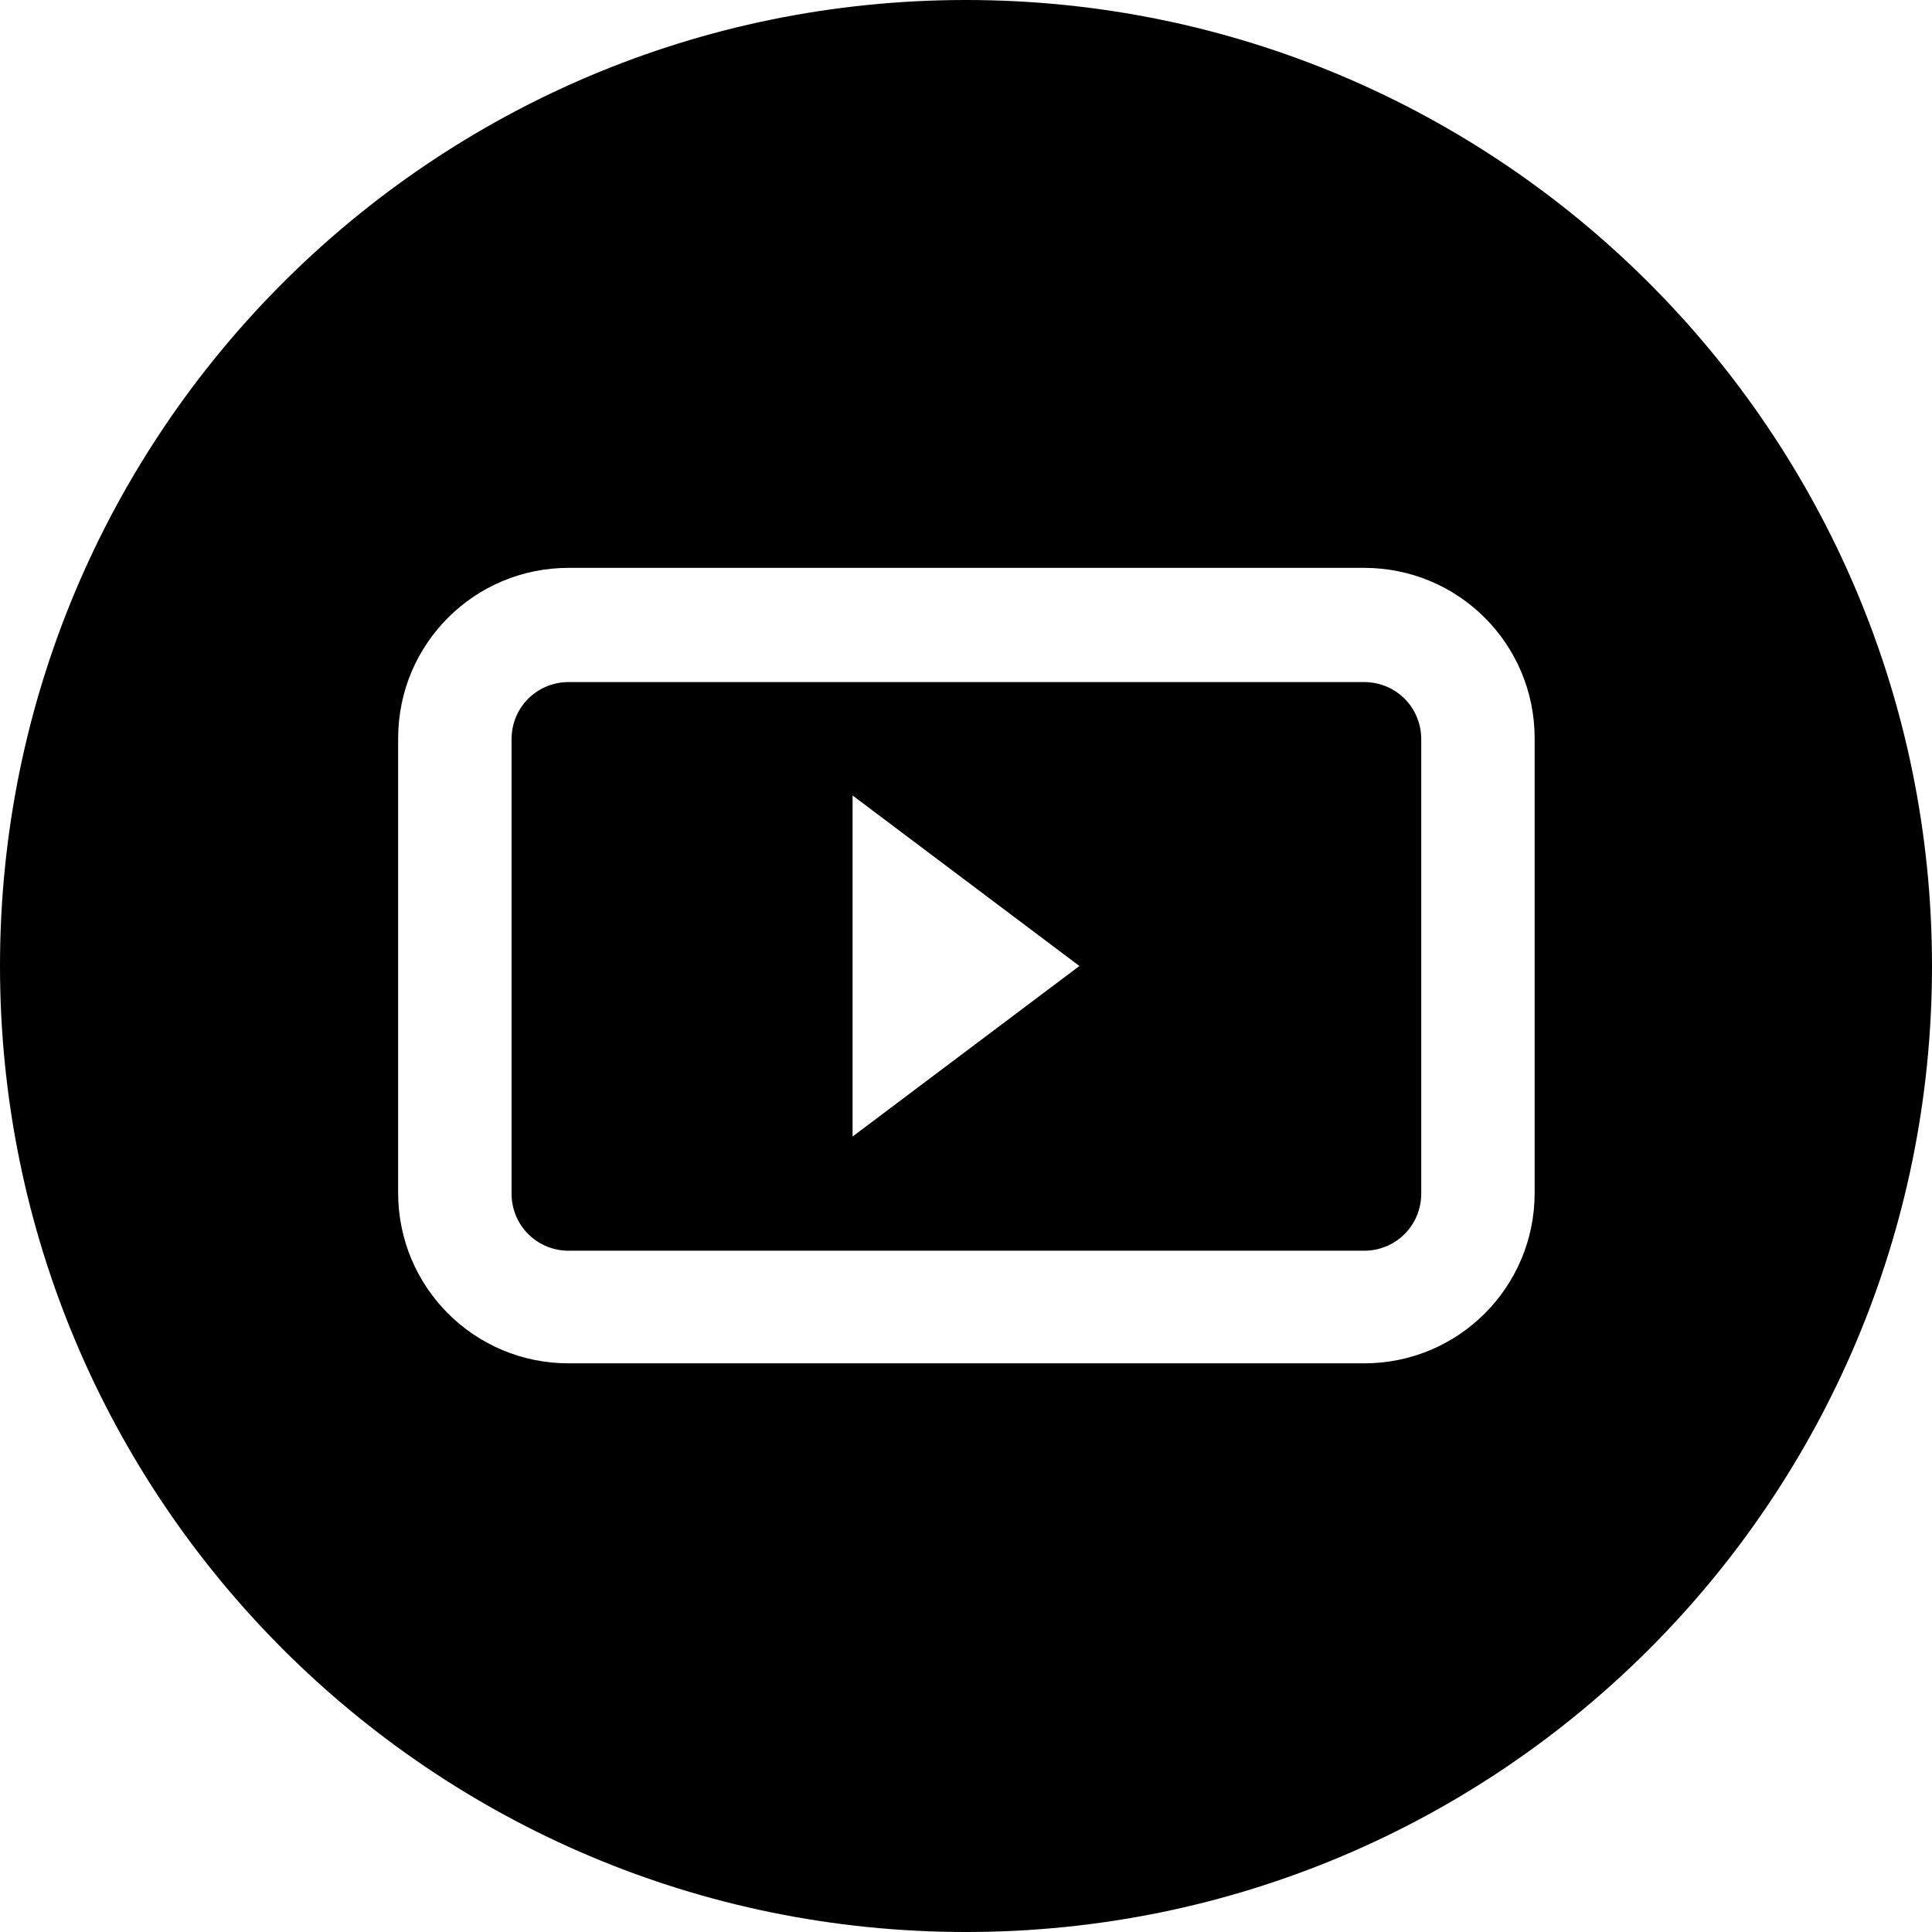 <?xml version="1.0" encoding="UTF-8"?><svg id="Layer_2" xmlns="http://www.w3.org/2000/svg" viewBox="0 0 24.36 24.36"><g id="Layer_1-2"><path d="M12.18,0C5.45,0,0,5.45,0,12.18s5.45,12.18,12.18,12.18,12.18-5.45,12.18-12.18S18.9,0,12.18,0M19.35,15.04c0,1.19-.96,2.15-2.15,2.15H7.17c-1.19,0-2.15-.96-2.15-2.15v-5.73c0-1.19.96-2.15,2.15-2.15h10.03c1.19,0,2.15.96,2.15,2.15v5.73Z"/><path d="M17.2,8.6H7.17c-.4,0-.72.32-.72.72v5.73c0,.4.32.72.72.72h10.03c.4,0,.72-.32.72-.72v-5.73c0-.4-.32-.72-.72-.72M10.75,14.33v-4.3l2.86,2.15-2.86,2.15Z"/></g></svg>